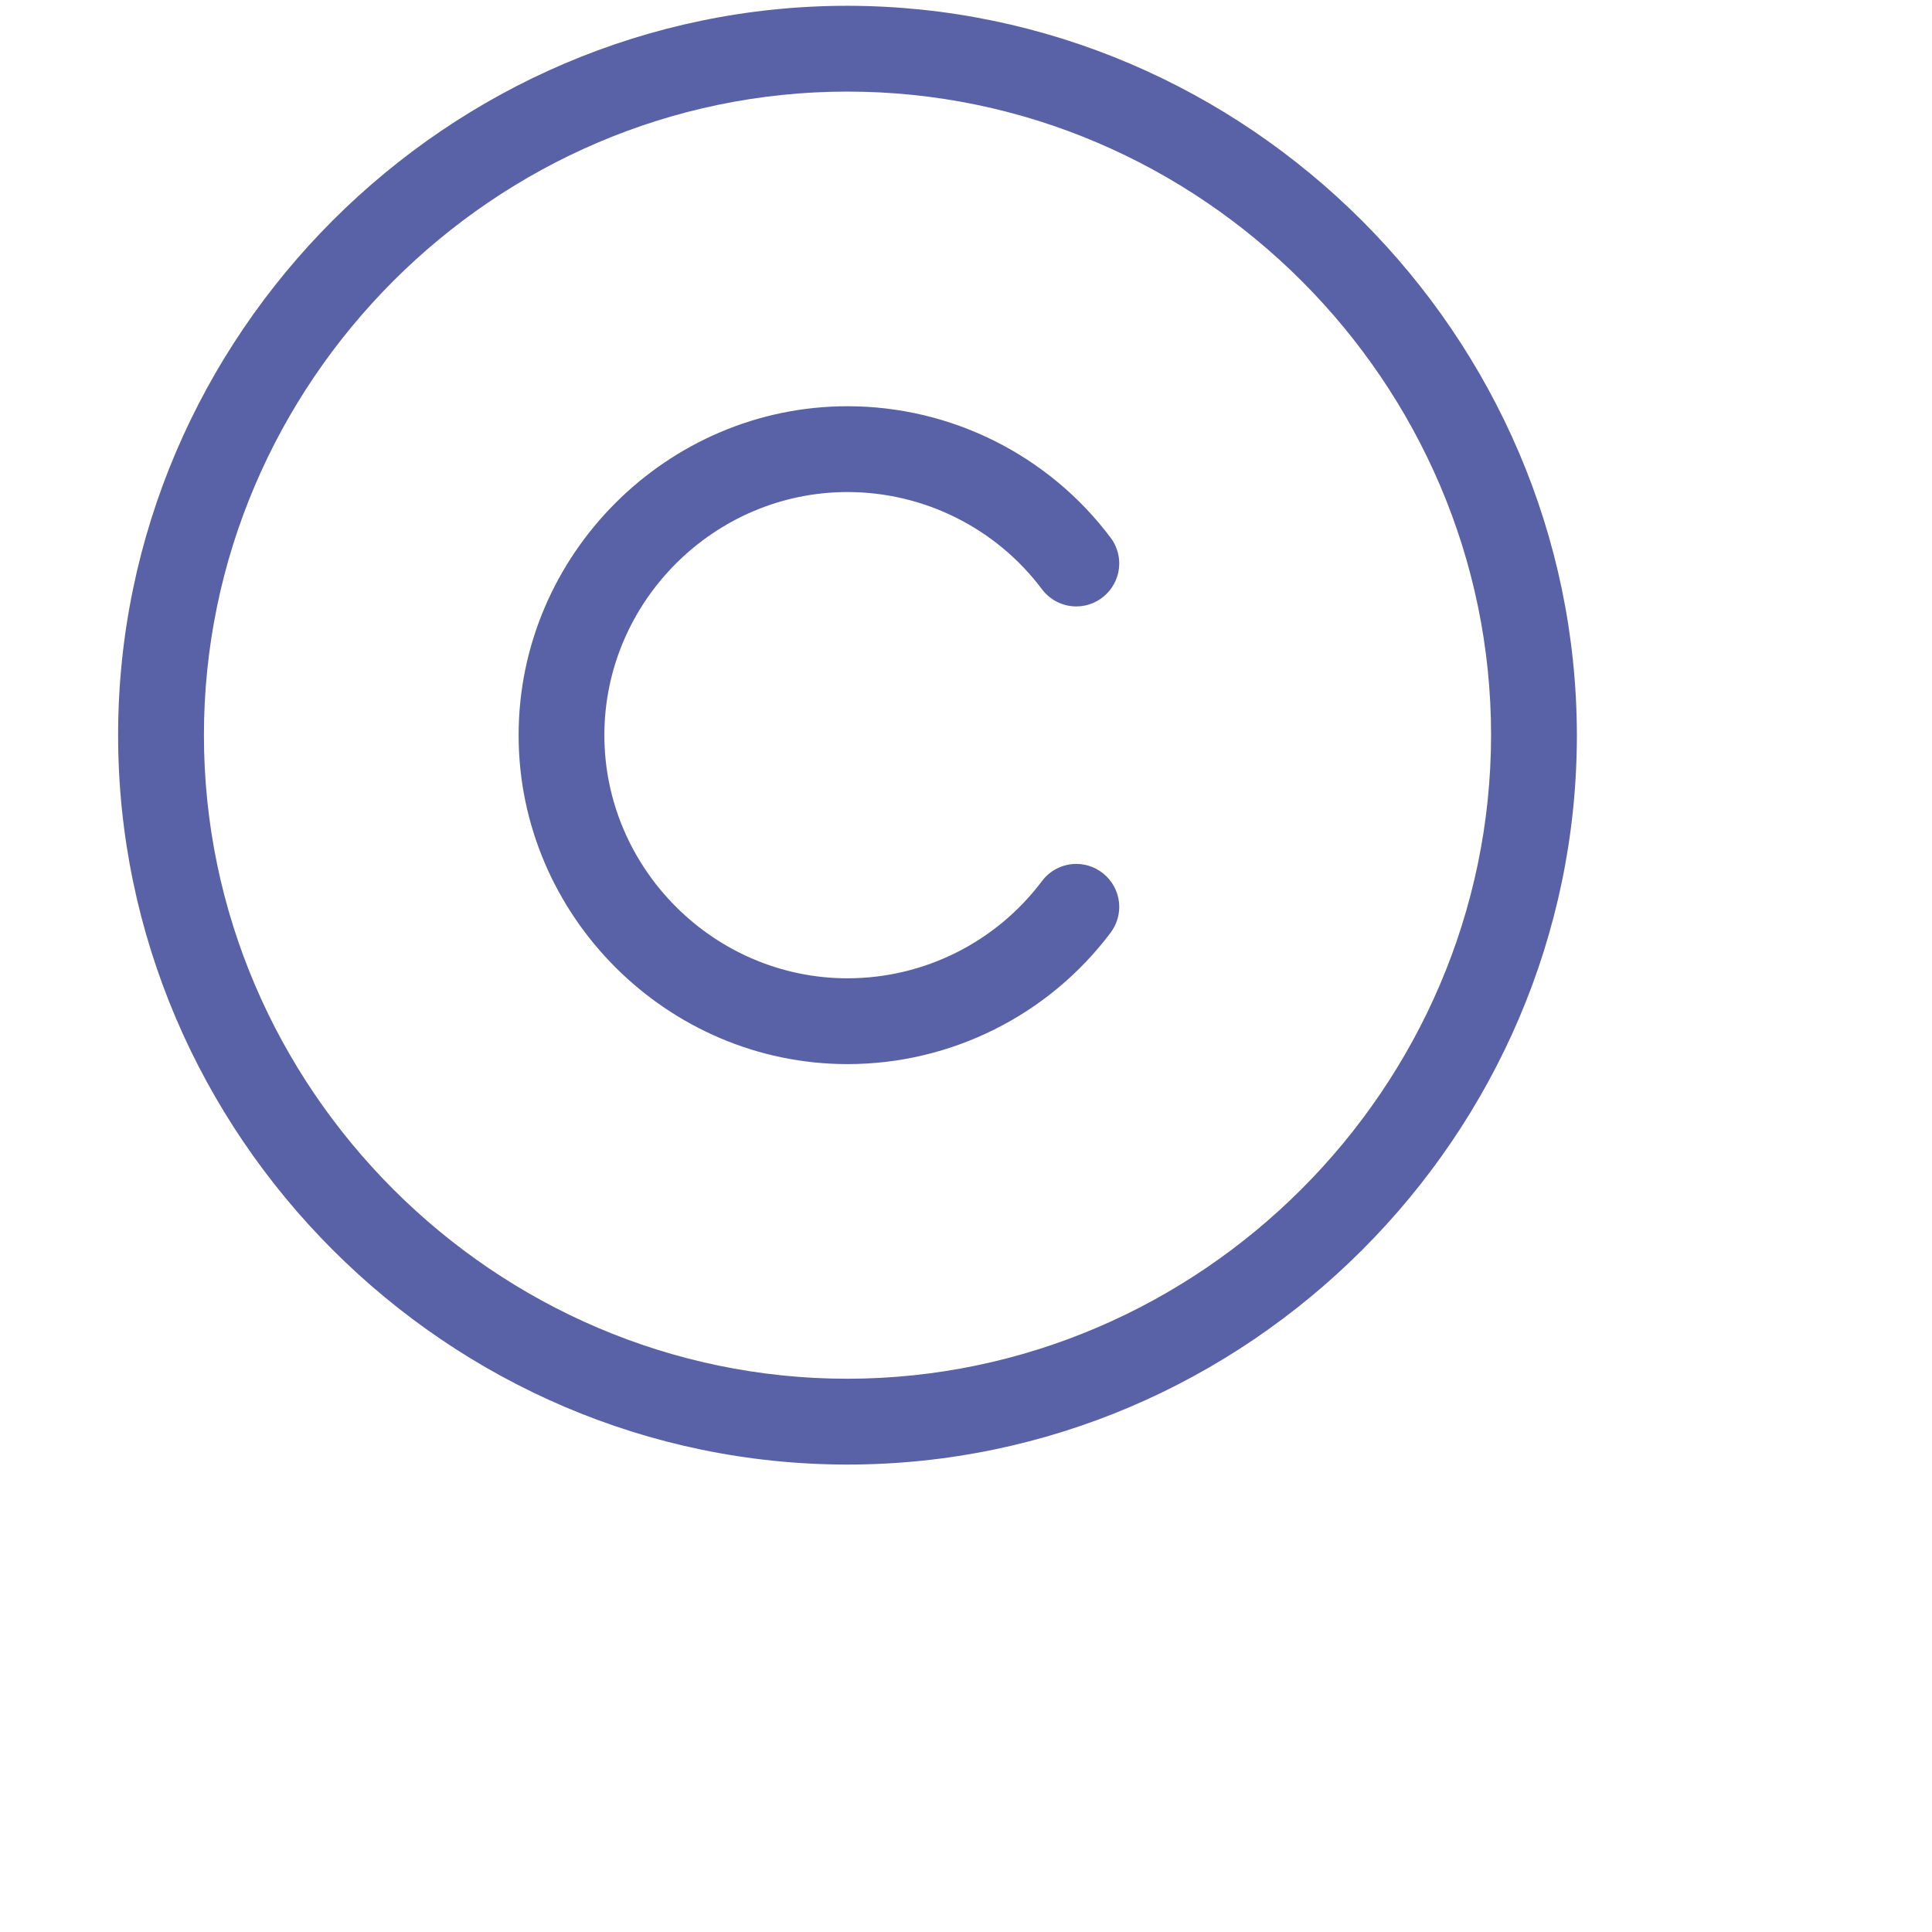 <?xml version="1.0" encoding="UTF-8" standalone="no"?>
<!DOCTYPE svg PUBLIC "-//W3C//DTD SVG 1.1//EN" "http://www.w3.org/Graphics/SVG/1.1/DTD/svg11.dtd">
<svg width="100%" height="100%" viewBox="0 0 24 24" version="1.1" xmlns="http://www.w3.org/2000/svg" xmlns:xlink="http://www.w3.org/1999/xlink" xml:space="preserve" xmlns:serif="http://www.serif.com/" style="fill-rule:evenodd;clip-rule:evenodd;stroke-linejoin:round;stroke-miterlimit:2;">
    <g transform="matrix(1,0,0,1,-2087.86,-6421.2)">
        <g transform="matrix(0.666,0,0,0.666,111.003,757.145)">
            <g id="Copyright.svg" transform="matrix(0.237,0,0,0.237,2984.29,8518.29)">
                <g transform="matrix(1,0,0,1,-73,-73)">
                    <path d="M72.036,15.637C40.545,15.637 14.632,41.55 14.632,73.041C14.632,104.531 40.545,130.444 72.036,130.444C103.526,130.444 129.439,104.531 129.439,73.041C129.402,41.564 103.512,15.674 72.036,15.637ZM72.036,123.691C44.25,123.691 21.386,100.826 21.386,73.041C21.386,45.255 44.25,22.39 72.036,22.39C99.822,22.39 122.686,45.255 122.686,73.041C122.655,100.815 99.81,123.66 72.036,123.691ZM52.901,73.041C52.901,83.537 61.539,92.175 72.036,92.175C78.054,92.175 83.732,89.336 87.343,84.521C87.981,83.672 88.983,83.172 90.045,83.172C91.898,83.172 93.423,84.697 93.423,86.55C93.423,87.282 93.185,87.994 92.746,88.579C87.86,95.089 80.18,98.928 72.04,98.928C57.838,98.928 46.152,87.242 46.152,73.041C46.152,58.839 57.838,47.153 72.04,47.153C80.18,47.153 87.86,50.992 92.746,57.502C93.185,58.087 93.423,58.799 93.423,59.531C93.423,61.384 91.898,62.909 90.045,62.909C88.983,62.909 87.981,62.409 87.343,61.56C83.732,56.745 78.054,53.906 72.036,53.906C61.539,53.906 52.901,62.544 52.901,73.041Z" style="fill:rgb(89,98,166);fill-rule:nonzero;"/>
                </g>
            </g>
        </g>
    </g>
</svg>
